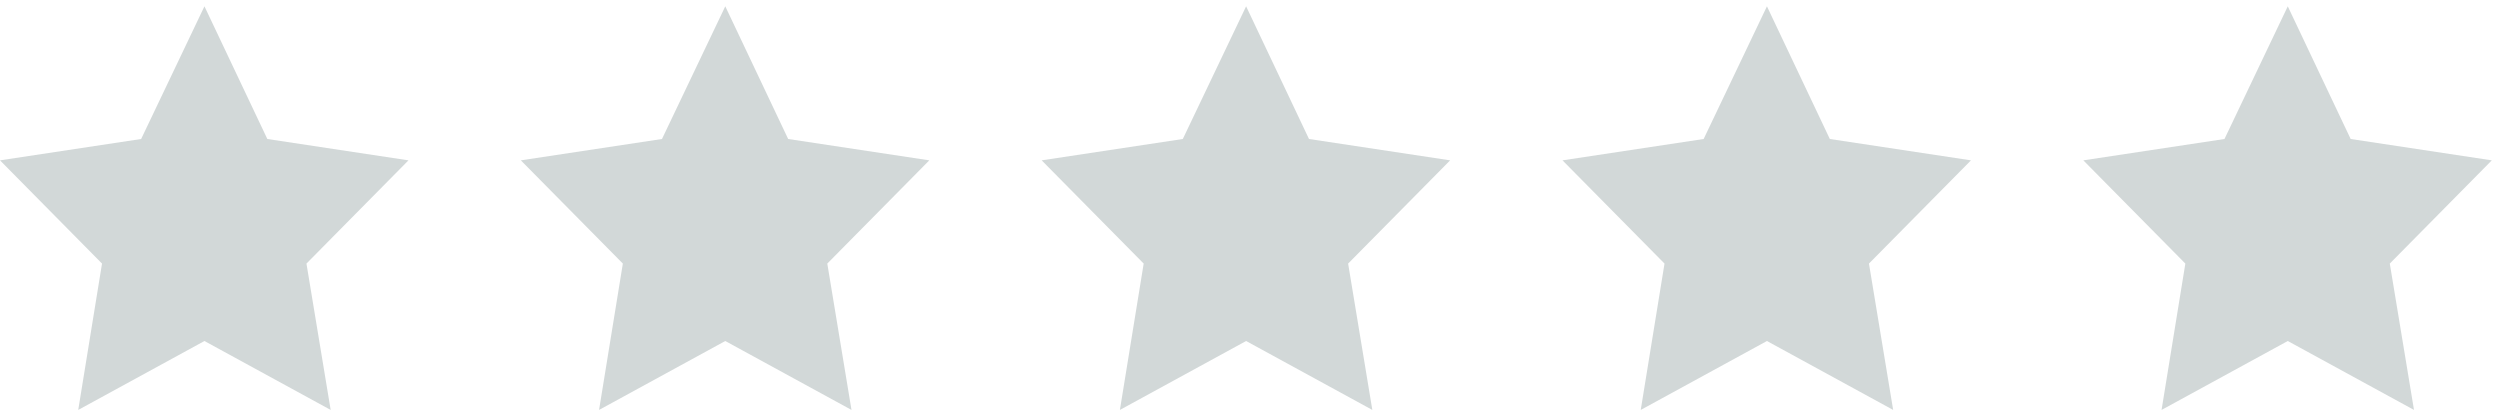<svg width="72" height="12" viewBox="0 0 72 12" version="1.1" xmlns="http://www.w3.org/2000/svg" xmlns:xlink="http://www.w3.org/1999/xlink">
  <g id="star-rating-group" fill="#d2d8d8">
    <polyline id="star-rating-1" points="5.888 0.182 7.699 4.003 11.764 4.618 8.826 7.591 9.523 11.806 5.888 9.821 2.253 11.806 2.938 7.591 0 4.618 4.065 4.003"></polyline>
    <polyline id="star-rating-2" points="20.888 0.182 22.699 4.003 26.764 4.618 23.826 7.591 24.523 11.806 20.888 9.821 17.253 11.806 17.938 7.591 15 4.618 19.065 4.003"></polyline>
    <polyline id="star-rating-3" points="35.888 0.182 37.699 4.003 41.764 4.618 38.826 7.591 39.523 11.806 35.888 9.821 32.253 11.806 32.938 7.591 30 4.618 34.065 4.003"></polyline>
    <polyline id="star-rating-4" points="50.888 0.182 52.699 4.003 56.764 4.618 53.826 7.591 54.523 11.806 50.888 9.821 47.253 11.806 47.938 7.591 45 4.618 49.065 4.003"></polyline>
    <polyline id="star-rating-5" points="65.888 0.182 67.699 4.003 71.764 4.618 68.826 7.591 69.523 11.806 65.888 9.821 62.253 11.806 62.938 7.591 60 4.618 64.065 4.003"></polyline>
  </g>
</svg>